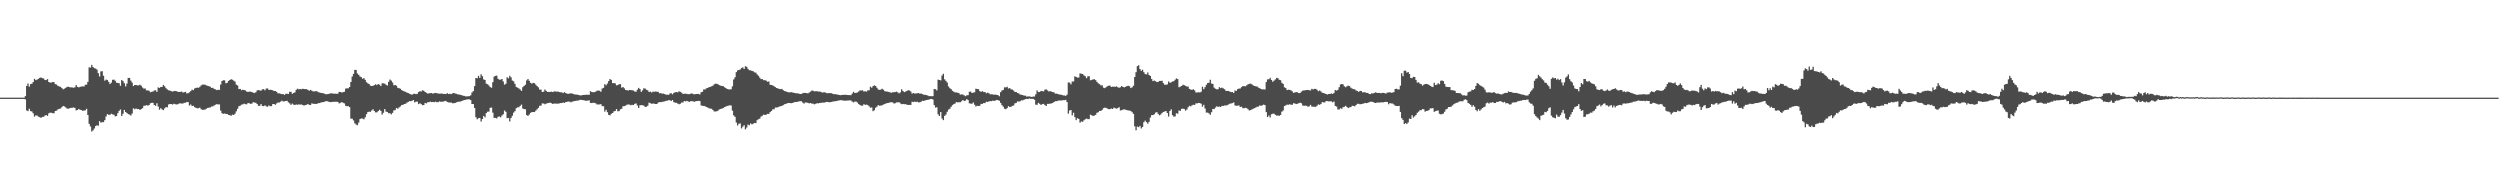 <svg xmlns="http://www.w3.org/2000/svg" width="1920" height="150"><path d="M0 75.000h1v1.000H0zM1 75.000h1v1.000H1zM2 75.000h1v1.000H2zM3 75.000h1v1.000H3zM4 75.000h1v1.000H4zM5 75.000h1v1.000H5zM6 75.000h1v1.000H6zM7 75.000h1v1.000H7zM8 75.000h1v1.000H8zM9 75.000h1v1.000H9zM10 75.000h1v1.000H10zM11 75.000h1v1.000H11zM12 75.000h1v1.000H12zM13 75.000h1v1.000H13zM14 75.000h1v1.000H14zM15 75.000h1v1.000H15zM16 75.000h1v1.000H16zM17 75.000h1v1.000H17zM18 75.000h1v1.000H18zM19 73.847h1v2.496H19zM20 65.983h1v18.848H20zM21 64.180h1v21.168H21zM22 66.541h1v16.986H22zM23 64.618h1v20.722H23zM24 64.304h1v21.323H24zM25 63.052h1v23.996H25zM26 60.520h1v29.020H26zM27 61.553h1v27.079H27zM28 61.147h1v27.623H28zM29 60.527h1v29.080H29zM30 59.851h1v30.151H30zM31 59.443h1v31.085H31zM32 60.044h1v29.697H32zM33 60.239h1v29.511H33zM34 61.390h1v27.373H34zM35 61.518h1v26.810H35zM36 60.745h1v28.305H36zM37 62.971h1v24.060H37zM38 63.457h1v23.087H38zM39 63.361h1v23.215H39zM40 62.963h1v24.029H40zM41 63.134h1v23.802H41zM42 64.690h1v20.545H42zM43 64.924h1v20.070H43zM44 65.925h1v18.027H44zM45 66.380h1v17.219H45zM46 66.712h1v16.618H46zM47 67.620h1v14.703H47zM48 68.596h1v12.774H48zM49 68.116h1v13.642H49zM50 67.473h1v15.049H50zM51 66.696h1v16.681H51zM52 66.612h1v16.903H52zM53 66.983h1v16.166H53zM54 67.072h1v15.760H54zM55 67.173h1v15.622H55zM56 67.364h1v15.184H56zM57 67.068h1v15.754H57zM58 65.315h1v19.479H58zM59 66.638h1v17.819H59zM60 67.141h1v16.541H60zM61 66.715h1v17.605H61zM62 66.484h1v18.059H62zM63 66.283h1v18.817H63zM64 66.450h1v18.422H64zM65 65.134h1v19.677H65zM66 64.971h1v18.579H66zM67 62.899h1v25.439H67zM68 51.719h1v43.424H68zM69 51.911h1v45.222H69zM70 49.805h1v51.205H70zM71 51.531h1v48.555H71zM72 52.374h1v46.311H72zM73 52.630h1v44.200H73zM74 53.473h1v42.732H74zM75 56.239h1v40.337H75zM76 58.724h1v34.305H76zM77 54.845h1v39.366H77zM78 54.672h1v39.068H78zM79 58.179h1v35.646H79zM80 61.973h1v30.293H80zM81 61.078h1v28.374H81zM82 61.490h1v26.118H82zM83 62.852h1v25.343H83zM84 64.578h1v23.580H84zM85 63.477h1v23.892H85zM86 61.289h1v26.546H86zM87 61.145h1v26.964H87zM88 61.982h1v27.411H88zM89 63.513h1v25.582H89zM90 63.722h1v23.233H90zM91 63.911h1v21.242H91zM92 65.914h1v18.160H92zM93 61.452h1v27.634H93zM94 62.272h1v25.088H94zM95 63.893h1v20.550H95zM96 66.352h1v19.646H96zM97 64.212h1v22.610H97zM98 59.869h1v27.769H98zM99 59.847h1v28.160H99zM100 61.895h1v26.867H100zM101 63.416h1v23.783H101zM102 66.090h1v17.085H102zM103 65.305h1v18.594H103zM104 65.295h1v18.013H104zM105 65.583h1v18.176H105zM106 65.589h1v18.103H106zM107 65.015h1v19.425H107zM108 65.846h1v17.971H108zM109 67.252h1v15.834H109zM110 68.059h1v13.188H110zM111 67.962h1v13.214H111zM112 69.370h1v11.379H112zM113 69.441h1v11.636H113zM114 69.702h1v11.030H114zM115 70.885h1v8.476H115zM116 70.509h1v8.507H116zM117 70.311h1v8.659H117zM118 69.543h1v11.119H118zM119 69.305h1v11.940H119zM120 70.538h1v8.746H120zM121 67.140h1v14.660H121zM122 67.552h1v16.653H122zM123 66.800h1v16.277H123zM124 66.773h1v17.286H124zM125 65.207h1v19.350H125zM126 66.287h1v16.932H126zM127 67.724h1v14.488H127zM128 68.663h1v13.842H128zM129 69.344h1v10.887H129zM130 69.579h1v10.364H130zM131 69.971h1v9.890H131zM132 70.371h1v9.946H132zM133 70.013h1v9.634H133zM134 69.827h1v10.194H134zM135 70.036h1v10.174H135zM136 70.395h1v9.660H136zM137 70.652h1v8.923H137zM138 70.546h1v8.764H138zM139 70.300h1v9.250H139zM140 71.077h1v8.461H140zM141 70.792h1v8.170H141zM142 70.579h1v8.378H142zM143 71.795h1v6.503H143zM144 71.585h1v6.858H144zM145 70.931h1v10.140H145zM146 69.951h1v10.265H146zM147 68.813h1v12.590H147zM148 69.252h1v12.020H148zM149 67.931h1v14.335H149zM150 67.459h1v15.363H150zM151 67.272h1v15.945H151zM152 67.430h1v15.674H152zM153 66.683h1v16.018H153zM154 65.568h1v18.362H154zM155 64.965h1v19.413H155zM156 64.960h1v19.292H156zM157 65.005h1v19.161H157zM158 65.603h1v17.879H158zM159 65.916h1v16.977H159zM160 66.193h1v16.505H160zM161 66.629h1v15.831H161zM162 67.509h1v14.331H162zM163 67.432h1v14.280H163zM164 68.298h1v12.722H164zM165 68.662h1v11.774H165zM166 69.200h1v10.784H166zM167 68.898h1v11.313H167zM168 69.052h1v11.119H168zM169 64.927h1v20.016H169zM170 62.247h1v24.683H170zM171 61.633h1v25.810H171zM172 61.676h1v25.536H172zM173 63.949h1v23.500H173zM174 63.594h1v23.934H174zM175 62.149h1v26.142H175zM176 61.462h1v26.990H176zM177 60.816h1v28.127H177zM178 61.219h1v26.817H178zM179 61.890h1v26.435H179zM180 62.691h1v24.638H180zM181 65.028h1v20.494H181zM182 65.615h1v17.921H182zM183 68.396h1v13.225H183zM184 68.264h1v12.961H184zM185 69.319h1v11.077H185zM186 68.891h1v11.220H186zM187 69.145h1v10.480H187zM188 69.480h1v10.560H188zM189 70.354h1v9.756H189zM190 70.606h1v8.423H190zM191 70.352h1v9.021H191zM192 70.408h1v9.356H192zM193 70.702h1v8.811H193zM194 71.156h1v7.357H194zM195 71.455h1v7.291H195zM196 70.798h1v8.135H196zM197 69.403h1v10.446H197zM198 69.196h1v12.069H198zM199 69.401h1v11.836H199zM200 69.621h1v10.309H200zM201 68.584h1v12.836H201zM202 68.464h1v13.077H202zM203 69.390h1v11.508H203zM204 68.053h1v13.592H204zM205 67.881h1v14.104H205zM206 69.053h1v11.958H206zM207 68.892h1v12.676H207zM208 69.046h1v12.472H208zM209 69.309h1v10.639H209zM210 69.955h1v9.923H210zM211 69.872h1v10.618H211zM212 70.531h1v8.867H212zM213 71.678h1v6.991H213zM214 71.668h1v7.093H214zM215 71.971h1v6.105H215zM216 72.282h1v5.008H216zM217 72.259h1v5.664H217zM218 72.853h1v4.947H218zM219 72.019h1v5.573H219zM220 72.011h1v5.394H220zM221 72.131h1v6.479H221zM222 70.442h1v8.963H222zM223 70.557h1v9.989H223zM224 72.045h1v7.500H224zM225 71.431h1v8.884H225zM226 70.922h1v9.695H226zM227 68.948h1v11.270H227zM228 68.084h1v12.422H228zM229 68.602h1v11.526H229zM230 68.312h1v12.090H230zM231 68.563h1v11.658H231zM232 68.143h1v12.491H232zM233 68.339h1v12.750H233zM234 68.474h1v12.214H234zM235 68.439h1v12.050H235zM236 68.994h1v10.884H236zM237 69.737h1v10.806H237zM238 69.033h1v11.682H238zM239 69.623h1v9.784H239zM240 70.219h1v9.463H240zM241 70.195h1v9.593H241zM242 69.989h1v9.815H242zM243 70.070h1v9.719H243zM244 70.866h1v8.310H244zM245 70.998h1v8.202H245zM246 71.355h1v7.330H246zM247 71.481h1v7.082H247zM248 71.662h1v6.721H248zM249 72.075h1v5.937H249zM250 72.447h1v5.190H250zM251 72.252h1v5.557H251zM252 72.117h1v6.004H252zM253 71.710h1v6.657H253zM254 71.682h1v6.747H254zM255 71.799h1v6.361H255zM256 71.937h1v6.314H256zM257 71.961h1v6.168H257zM258 72.038h1v6.071H258zM259 71.950h1v6.346H259zM260 70.556h1v8.911H260zM261 70.668h1v8.306H261zM262 71.060h1v7.337H262zM263 70.738h1v8.220H263zM264 70.525h1v8.877H264zM265 68.060h1v13.196H265zM266 67.821h1v13.745H266zM267 67.825h1v13.701H267zM268 66.830h1v15.423H268zM269 62.969h1v28.142H269zM270 58.793h1v32.348H270zM271 56.742h1v35.739H271zM272 53.681h1v40.968H272zM273 53.715h1v41.939H273zM274 56.413h1v39.805H274zM275 57.445h1v36.716H275zM276 58.738h1v32.716H276zM277 59.276h1v31.634H277zM278 60.505h1v30.581H278zM279 59.973h1v31.686H279zM280 61.317h1v28.812H280zM281 63.136h1v24.571H281zM282 64.007h1v22.062H282zM283 64.514h1v21.268H283zM284 65.777h1v20.094H284zM285 66.073h1v18.722H285zM286 65.913h1v18.011H286zM287 65.331h1v19.979H287zM288 64.738h1v21.592H288zM289 65.359h1v20.919H289zM290 64.490h1v20.837H290zM291 65.033h1v19.254H291zM292 66.074h1v19.105H292zM293 63.986h1v24.032H293zM294 64.007h1v22.578H294zM295 64.234h1v19.519H295zM296 65.056h1v20.672H296zM297 65.694h1v20.392H297zM298 62.811h1v24.200H298zM299 61.102h1v25.855H299zM300 61.884h1v25.952H300zM301 63.335h1v23.328H301zM302 65.539h1v19.309H302zM303 65.247h1v19.272H303zM304 65.869h1v17.007H304zM305 67.408h1v16.093H305zM306 67.742h1v14.788H306zM307 68.144h1v13.630H307zM308 69.165h1v11.522H308zM309 69.720h1v10.743H309zM310 70.196h1v9.672H310zM311 70.508h1v9.218H311zM312 71.141h1v7.743H312zM313 71.407h1v6.888H313zM314 72.026h1v5.626H314zM315 72.376h1v5.333H315zM316 72.752h1v4.682H316zM317 72.099h1v4.738H317zM318 72.000h1v6.664H318zM319 72.277h1v5.812H319zM320 72.030h1v6.001H320zM321 70.686h1v9.271H321zM322 70.004h1v9.311H322zM323 70.283h1v9.686H323zM324 69.337h1v11.472H324zM325 69.738h1v10.911H325zM326 70.641h1v8.392H326zM327 71.280h1v8.153H327zM328 71.898h1v6.622H328zM329 71.612h1v6.878H329zM330 71.598h1v6.412H330zM331 71.434h1v7.001H331zM332 71.981h1v6.290H332zM333 71.543h1v6.945H333zM334 71.349h1v6.723H334zM335 71.561h1v6.971H335zM336 71.857h1v6.597H336zM337 71.947h1v5.909H337zM338 71.874h1v6.312H338zM339 71.822h1v6.246H339zM340 72.213h1v5.748H340zM341 72.071h1v5.620H341zM342 72.243h1v5.229H342zM343 71.543h1v6.791H343zM344 72.258h1v6.389H344zM345 71.969h1v6.797H345zM346 72.314h1v6.410H346zM347 71.730h1v7.601H347zM348 71.425h1v7.833H348zM349 71.798h1v7.286H349zM350 72.054h1v6.548H350zM351 72.459h1v5.766H351zM352 72.543h1v5.550H352zM353 72.866h1v5.147H353zM354 73.053h1v4.542H354zM355 73.483h1v3.756H355zM356 73.646h1v3.175H356zM357 73.988h1v2.675H357zM358 74.025h1v2.405H358zM359 73.928h1v2.311H359zM360 73.855h1v2.465H360zM361 73.195h1v3.658H361zM362 71.033h1v8.860H362zM363 69.999h1v9.925H363zM364 66.138h1v16.740H364zM365 59.886h1v30.144H365zM366 60.095h1v31.569H366zM367 58.205h1v32.547H367zM368 59.863h1v30.713H368zM369 57.059h1v36.259H369zM370 58.541h1v32.826H370zM371 60.991h1v28.043H371zM372 61.380h1v28.780H372zM373 64.242h1v22.627H373zM374 64.712h1v21.113H374zM375 65.621h1v20.071H375zM376 66.932h1v15.835H376zM377 67.390h1v15.209H377zM378 63.148h1v23.387H378zM379 58.825h1v31.754H379zM380 58.263h1v32.274H380zM381 58.060h1v32.909H381zM382 60.481h1v29.215H382zM383 61.204h1v28.244H383zM384 61.172h1v28.949H384zM385 60.685h1v28.065H385zM386 62.577h1v25.163H386zM387 65.014h1v19.872H387zM388 64.313h1v21.542H388zM389 59.341h1v31.458H389zM390 60.138h1v30.421H390zM391 58.236h1v35.047H391zM392 59.375h1v31.191H392zM393 61.842h1v27.060H393zM394 62.480h1v23.977H394zM395 64.400h1v20.999H395zM396 66.778h1v16.351H396zM397 67.346h1v15.099H397zM398 67.911h1v14.490H398zM399 68.692h1v12.654H399zM400 69.761h1v10.559H400zM401 66.950h1v16.387H401zM402 65.966h1v17.856H402zM403 65.089h1v18.811H403zM404 61.762h1v26.626H404zM405 60.664h1v28.387H405zM406 62.039h1v25.944H406zM407 63.582h1v23.094H407zM408 64.232h1v21.827H408zM409 63.599h1v22.425H409zM410 63.850h1v22.201H410zM411 65.029h1v19.962H411zM412 66.074h1v17.872H412zM413 67.053h1v15.777H413zM414 68.833h1v12.348H414zM415 68.790h1v12.351H415zM416 70.647h1v8.769H416zM417 70.403h1v9.115H417zM418 68.784h1v11.315H418zM419 69.809h1v9.736H419zM420 70.584h1v8.675H420zM421 70.575h1v8.497H421zM422 70.675h1v8.111H422zM423 70.332h1v8.927H423zM424 70.698h1v9.145H424zM425 70.235h1v9.268H425zM426 70.170h1v9.390H426zM427 70.426h1v9.135H427zM428 70.281h1v9.404H428zM429 70.693h1v8.709H429zM430 70.860h1v8.307H430zM431 70.891h1v8.253H431zM432 71.509h1v7.189H432zM433 70.736h1v8.299H433zM434 71.464h1v6.915H434zM435 71.940h1v6.224H435zM436 72.035h1v5.968H436zM437 71.789h1v6.272H437zM438 71.708h1v6.870H438zM439 71.758h1v6.265H439zM440 72.230h1v5.582H440zM441 72.549h1v5.013H441zM442 72.594h1v4.758H442zM443 72.716h1v4.553H443zM444 72.985h1v4.148H444zM445 73.251h1v3.418H445zM446 73.265h1v3.487H446zM447 72.942h1v3.968H447zM448 72.920h1v4.008H448zM449 72.785h1v4.580H449zM450 72.756h1v4.592H450zM451 72.760h1v4.496H451zM452 72.808h1v4.262H452zM453 70.066h1v8.990H453zM454 70.694h1v8.476H454zM455 70.877h1v8.007H455zM456 70.743h1v8.237H456zM457 70.404h1v8.948H457zM458 69.696h1v10.520H458zM459 69.536h1v10.695H459zM460 69.668h1v10.563H460zM461 70.433h1v9.528H461zM462 67.978h1v13.551H462zM463 67.505h1v14.076H463zM464 64.620h1v21.115H464zM465 65.544h1v18.724H465zM466 64.171h1v22.009H466zM467 62.273h1v25.935H467zM468 60.695h1v27.944H468zM469 61.366h1v26.058H469zM470 63.854h1v22.913H470zM471 63.865h1v21.695H471zM472 64.039h1v21.154H472zM473 65.549h1v18.224H473zM474 65.318h1v20.151H474zM475 64.641h1v20.730H475zM476 64.657h1v19.311H476zM477 67.326h1v16.185H477zM478 66.818h1v14.815H478zM479 67.881h1v13.605H479zM480 69.135h1v11.976H480zM481 69.255h1v11.204H481zM482 69.533h1v10.702H482zM483 69.112h1v11.226H483zM484 69.166h1v11.656H484zM485 69.322h1v11.177H485zM486 69.509h1v11.205H486zM487 70.232h1v9.542H487zM488 70.453h1v8.938H488zM489 68.850h1v12.126H489zM490 67.480h1v15.478H490zM491 68.388h1v12.501H491zM492 70.560h1v10.192H492zM493 69.374h1v11.435H493zM494 67.768h1v13.453H494zM495 68.064h1v14.064H495zM496 68.910h1v13.051H496zM497 69.356h1v11.859H497zM498 70.633h1v8.217H498zM499 70.372h1v8.895H499zM500 71.024h1v8.687H500zM501 70.340h1v9.117H501zM502 70.504h1v9.168H502zM503 70.225h1v9.638H503zM504 70.475h1v9.405H504zM505 70.479h1v8.368H505zM506 71.648h1v6.735H506zM507 71.484h1v6.988H507zM508 71.927h1v6.300H508zM509 71.868h1v6.177H509zM510 72.224h1v5.670H510zM511 72.730h1v4.693H511zM512 72.691h1v4.664H512zM513 72.874h1v4.016H513zM514 71.810h1v5.182H514zM515 71.601h1v6.022H515zM516 72.455h1v4.324H516zM517 71.345h1v7.101H517zM518 70.876h1v8.035H518zM519 70.722h1v8.240H519zM520 70.889h1v8.689H520zM521 70.153h1v9.929H521zM522 70.518h1v9.127H522zM523 71.166h1v7.570H523zM524 72.096h1v6.643H524zM525 72.005h1v5.575H525zM526 71.939h1v5.946H526zM527 72.083h1v5.375H527zM528 72.328h1v5.546H528zM529 72.285h1v6.037H529zM530 71.937h1v5.708H530zM531 71.726h1v5.954H531zM532 72.297h1v5.675H532zM533 72.429h1v5.698H533zM534 72.195h1v5.493H534zM535 72.158h1v5.477H535zM536 72.151h1v5.305H536zM537 72.542h1v5.073H537zM538 70.819h1v10.158H538zM539 70.518h1v10.731H539zM540 68.667h1v12.748H540zM541 68.707h1v12.860H541zM542 67.856h1v14.299H542zM543 67.529h1v15.050H543zM544 66.970h1v16.184H544zM545 66.709h1v16.769H545zM546 66.285h1v17.207H546zM547 65.809h1v18.640H547zM548 64.768h1v20.808H548zM549 64.271h1v21.411H549zM550 64.341h1v21.096H550zM551 64.700h1v20.216H551zM552 65.457h1v18.567H552zM553 65.771h1v17.909H553zM554 66.055h1v17.337H554zM555 66.188h1v16.713H555zM556 67.026h1v15.242H556zM557 67.659h1v14.170H557zM558 68.334h1v13.036H558zM559 68.586h1v12.559H559zM560 68.657h1v12.168H560zM561 68.547h1v12.488H561zM562 66.296h1v18.715H562zM563 61.030h1v27.649H563zM564 59.383h1v30.325H564zM565 55.420h1v38.675H565zM566 54.082h1v42.293H566zM567 53.740h1v41.307H567zM568 53.320h1v41.463H568zM569 52.274h1v46.338H569zM570 51.695h1v45.574H570zM571 52.963h1v43.168H571zM572 50.888h1v48.429H572zM573 51.326h1v46.625H573zM574 52.895h1v42.732H574zM575 53.971h1v42.267H575zM576 53.968h1v40.876H576zM577 54.484h1v41.077H577zM578 54.735h1v40.270H578zM579 55.565h1v38.827H579zM580 55.817h1v38.766H580zM581 57.138h1v35.198H581zM582 58.164h1v33.390H582zM583 59.576h1v31.553H583zM584 60.758h1v28.794H584zM585 60.720h1v28.090H585zM586 61.583h1v26.477H586zM587 61.542h1v26.785H587zM588 62.003h1v26.020H588zM589 62.787h1v24.685H589zM590 62.548h1v24.939H590zM591 65.133h1v20.949H591zM592 65.284h1v19.987H592zM593 65.619h1v18.281H593zM594 66.261h1v17.681H594zM595 66.893h1v15.677H595zM596 67.568h1v15.000H596zM597 67.922h1v14.461H597zM598 68.320h1v13.480H598zM599 68.514h1v13.067H599zM600 68.272h1v13.103H600zM601 69.205h1v11.559H601zM602 69.978h1v10.091H602zM603 70.093h1v9.730H603zM604 70.673h1v8.681H604zM605 70.838h1v8.284H605zM606 71.000h1v8.110H606zM607 70.696h1v8.609H607zM608 71.011h1v8.087H608zM609 71.202h1v7.553H609zM610 71.428h1v6.959H610zM611 71.656h1v6.654H611zM612 71.689h1v6.548H612zM613 71.862h1v5.996H613zM614 72.216h1v5.522H614zM615 72.149h1v5.610H615zM616 71.562h1v7.261H616zM617 71.345h1v8.238H617zM618 71.379h1v7.299H618zM619 71.511h1v7.243H619zM620 71.668h1v7.358H620zM621 71.059h1v8.342H621zM622 70.369h1v8.754H622zM623 69.530h1v10.099H623zM624 69.686h1v9.923H624zM625 70.180h1v9.936H625zM626 70.032h1v9.690H626zM627 70.025h1v9.213H627zM628 70.352h1v9.073H628zM629 70.296h1v8.819H629zM630 70.565h1v8.430H630zM631 71.143h1v7.634H631zM632 70.918h1v7.903H632zM633 70.870h1v7.883H633zM634 71.383h1v6.921H634zM635 71.699h1v6.603H635zM636 71.459h1v7.015H636zM637 71.537h1v7.010H637zM638 71.575h1v6.695H638zM639 72.007h1v6.077H639zM640 72.329h1v5.487H640zM641 72.314h1v5.401H641zM642 72.498h1v5.101H642zM643 72.658h1v4.666H643zM644 72.954h1v4.143H644zM645 73.097h1v3.877H645zM646 72.917h1v4.027H646zM647 72.910h1v4.340H647zM648 72.731h1v4.585H648zM649 72.805h1v4.574H649zM650 72.899h1v4.297H650zM651 72.992h1v4.200H651zM652 73.027h1v4.016H652zM653 73.088h1v4.094H653zM654 71.871h1v6.174H654zM655 70.509h1v8.141H655zM656 71.405h1v6.643H656zM657 71.299h1v6.755H657zM658 71.003h1v7.754H658zM659 70.260h1v9.685H659zM660 69.370h1v11.334H660zM661 69.526h1v11.627H661zM662 69.388h1v11.743H662zM663 70.303h1v9.680H663zM664 70.064h1v10.541H664zM665 70.413h1v9.908H665zM666 69.383h1v11.351H666zM667 69.307h1v12.360H667zM668 66.571h1v16.177H668zM669 67.399h1v15.073H669zM670 66.153h1v19.263H670zM671 65.596h1v19.109H671zM672 66.021h1v16.715H672zM673 67.364h1v14.538H673zM674 68.728h1v11.998H674zM675 69.000h1v12.201H675zM676 68.794h1v12.322H676zM677 68.150h1v12.699H677zM678 68.844h1v11.454H678zM679 70.018h1v9.920H679zM680 70.223h1v9.209H680zM681 70.360h1v8.801H681zM682 70.579h1v8.421H682zM683 70.836h1v7.783H683zM684 71.247h1v7.240H684zM685 70.858h1v7.765H685zM686 70.805h1v8.676H686zM687 70.705h1v8.595H687zM688 70.372h1v8.286H688zM689 70.964h1v7.683H689zM690 71.698h1v6.796H690zM691 70.951h1v8.455H691zM692 68.571h1v11.471H692zM693 69.869h1v9.976H693zM694 70.779h1v9.227H694zM695 70.338h1v9.705H695zM696 69.818h1v10.572H696zM697 69.286h1v11.356H697zM698 69.465h1v11.083H698zM699 70.270h1v10.327H699zM700 71.920h1v6.263H700zM701 71.395h1v6.951H701zM702 71.819h1v6.154H702zM703 71.772h1v6.601H703zM704 71.598h1v6.477H704zM705 71.505h1v7.185H705zM706 71.951h1v6.522H706zM707 71.847h1v6.259H707zM708 72.294h1v5.079H708zM709 72.818h1v4.720H709zM710 72.762h1v4.358H710zM711 73.039h1v3.790H711zM712 73.294h1v3.340H712zM713 73.817h1v2.694H713zM714 73.825h1v2.211H714zM715 73.934h1v2.048H715zM716 73.820h1v2.613H716zM717 68.370h1v12.373H717zM718 68.510h1v14.131H718zM719 69.451h1v12.920H719zM720 61.114h1v26.697H720zM721 61.435h1v27.663H721zM722 61.732h1v24.284H722zM723 58.014h1v33.004H723zM724 56.604h1v35.652H724zM725 60.940h1v28.032H725zM726 62.122h1v25.853H726zM727 63.366h1v22.504H727zM728 66.400h1v17.778H728zM729 67.746h1v15.761H729zM730 68.430h1v13.577H730zM731 69.719h1v11.012H731zM732 70.413h1v9.540H732zM733 70.951h1v8.556H733zM734 70.940h1v7.444H734zM735 71.244h1v7.374H735zM736 71.501h1v6.970H736zM737 72.659h1v5.891H737zM738 72.502h1v5.271H738zM739 72.602h1v4.198H739zM740 73.212h1v4.337H740zM741 73.890h1v3.384H741zM742 73.185h1v2.953H742zM743 73.089h1v3.738H743zM744 70.461h1v8.911H744zM745 70.337h1v9.218H745zM746 71.402h1v8.250H746zM747 71.109h1v7.565H747zM748 70.868h1v9.544H748zM749 68.085h1v13.666H749zM750 68.420h1v12.786H750zM751 68.524h1v12.960H751zM752 69.979h1v11.295H752zM753 70.556h1v9.219H753zM754 69.926h1v9.878H754zM755 70.683h1v8.419H755zM756 70.633h1v8.575H756zM757 71.625h1v6.529H757zM758 71.177h1v7.086H758zM759 71.578h1v6.349H759zM760 72.472h1v5.151H760zM761 72.372h1v5.365H761zM762 72.518h1v4.734H762zM763 72.799h1v4.702H763zM764 72.595h1v4.589H764zM765 72.896h1v3.869H765zM766 73.070h1v3.882H766zM767 73.915h1v3.435H767zM768 70.826h1v8.172H768zM769 69.546h1v11.193H769zM770 69.083h1v12.840H770zM771 67.076h1v16.441H771zM772 67.121h1v16.775H772zM773 66.611h1v16.422H773zM774 67.984h1v13.503H774zM775 67.649h1v14.533H775zM776 68.543h1v13.469H776zM777 68.796h1v12.521H777zM778 69.595h1v11.396H778zM779 70.647h1v8.736H779zM780 70.653h1v8.354H780zM781 71.356h1v6.538H781zM782 71.759h1v6.272H782zM783 72.674h1v5.091H783zM784 72.755h1v4.234H784zM785 72.995h1v4.116H785zM786 73.495h1v3.075H786zM787 73.447h1v2.747H787zM788 74.170h1v1.726H788zM789 74.042h1v2.032H789zM790 74.058h1v1.551H790zM791 74.256h1v1.637H791zM792 74.460h1v1.438H792zM793 74.115h1v1.800H793zM794 74.137h1v2.464H794zM795 72.379h1v8.015H795zM796 69.410h1v11.051H796zM797 70.705h1v8.322H797zM798 70.622h1v9.119H798zM799 69.825h1v10.796H799zM800 69.967h1v9.963H800zM801 70.213h1v9.581H801zM802 68.851h1v11.849H802zM803 68.619h1v12.809H803zM804 69.438h1v10.313H804zM805 70.244h1v9.535H805zM806 69.996h1v9.558H806zM807 70.332h1v9.119H807zM808 70.726h1v8.342H808zM809 70.966h1v7.360H809zM810 71.917h1v5.814H810zM811 71.897h1v5.849H811zM812 72.210h1v5.202H812zM813 72.612h1v4.500H813zM814 72.678h1v4.514H814zM815 72.854h1v4.327H815zM816 73.273h1v3.644H816zM817 73.314h1v3.623H817zM818 73.637h1v3.074H818zM819 72.642h1v5.766H819zM820 63.349h1v23.948H820zM821 63.454h1v21.441H821zM822 64.760h1v19.696H822zM823 62.634h1v25.991H823zM824 62.555h1v24.044H824zM825 58.635h1v31.331H825zM826 59.073h1v33.179H826zM827 59.616h1v31.183H827zM828 59.521h1v31.815H828zM829 56.395h1v37.814H829zM830 56.606h1v36.661H830zM831 56.811h1v36.711H831zM832 57.910h1v34.454H832zM833 58.576h1v33.027H833zM834 60.050h1v31.001H834zM835 58.638h1v32.835H835zM836 58.534h1v32.963H836zM837 61.626h1v26.448H837zM838 61.300h1v27.242H838zM839 61.054h1v28.104H839zM840 60.825h1v27.904H840zM841 61.530h1v26.691H841zM842 62.936h1v23.686H842zM843 63.986h1v22.176H843zM844 64.619h1v20.575H844zM845 65.613h1v19.572H845zM846 65.472h1v18.929H846zM847 67.320h1v15.789H847zM848 67.673h1v15.023H848zM849 66.983h1v15.873H849zM850 66.194h1v17.207H850zM851 65.822h1v18.058H851zM852 65.747h1v18.063H852zM853 66.775h1v16.582H853zM854 66.585h1v17.118H854zM855 66.546h1v16.098H855zM856 66.686h1v16.415H856zM857 66.287h1v17.190H857zM858 67.043h1v15.968H858zM859 67.370h1v14.983H859zM860 67.024h1v17.879H860zM861 66.061h1v18.526H861zM862 66.826h1v17.325H862zM863 67.055h1v16.924H863zM864 66.672h1v17.615H864zM865 66.079h1v18.512H865zM866 65.861h1v18.982H866zM867 66.274h1v18.635H867zM868 67.610h1v17.695H868zM869 67.083h1v19.063H869zM870 65.820h1v21.617H870zM871 59.142h1v37.872H871zM872 55.439h1v44.652H872zM873 50.778h1v46.467H873zM874 50.121h1v47.557H874zM875 53.008h1v43.673H875zM876 54.443h1v44.206H876zM877 53.574h1v43.937H877zM878 55.425h1v38.425H878zM879 56.885h1v35.760H879zM880 57.145h1v36.692H880zM881 55.666h1v39.297H881zM882 57.644h1v35.954H882zM883 58.299h1v31.947H883zM884 60.596h1v27.849H884zM885 62.297h1v26.086H885zM886 61.847h1v25.962H886zM887 62.364h1v24.112H887zM888 63.074h1v23.042H888zM889 62.872h1v24.618H889zM890 62.154h1v26.439H890zM891 62.137h1v25.798H891zM892 62.001h1v24.744H892zM893 63.904h1v22.063H893zM894 65.075h1v20.561H894zM895 65.081h1v20.186H895zM896 64.802h1v21.980H896zM897 62.545h1v26.950H897zM898 63.610h1v21.659H898zM899 63.188h1v20.803H899zM900 62.564h1v25.910H900zM901 62.376h1v27.238H901zM902 61.235h1v28.142H902zM903 60.234h1v26.763H903zM904 60.711h1v26.660H904zM905 67.026h1v17.817H905zM906 66.496h1v18.658H906zM907 66.069h1v17.533H907zM908 65.090h1v18.383H908zM909 65.429h1v18.234H909zM910 65.889h1v19.117H910zM911 66.480h1v17.675H911zM912 66.498h1v15.914H912zM913 68.325h1v12.986H913zM914 68.838h1v12.894H914zM915 68.997h1v11.875H915zM916 68.543h1v11.908H916zM917 69.406h1v11.176H917zM918 71.074h1v8.315H918zM919 70.956h1v8.479H919zM920 70.841h1v8.226H920zM921 71.033h1v8.122H921zM922 70.454h1v9.194H922zM923 66.539h1v15.386H923zM924 68.529h1v11.974H924zM925 66.925h1v16.363H925zM926 65.115h1v21.343H926zM927 63.818h1v22.661H927zM928 63.518h1v23.573H928zM929 61.255h1v26.913H929zM930 64.166h1v21.992H930zM931 64.465h1v19.215H931zM932 67.264h1v16.522H932zM933 68.159h1v14.402H933zM934 68.616h1v12.992H934zM935 68.514h1v13.600H935zM936 66.898h1v14.931H936zM937 67.696h1v14.419H937zM938 67.267h1v14.036H938zM939 67.912h1v13.451H939zM940 68.577h1v12.413H940zM941 69.737h1v11.235H941zM942 69.864h1v10.940H942zM943 69.853h1v10.384H943zM944 70.351h1v9.325H944zM945 70.777h1v8.692H945zM946 70.656h1v8.556H946zM947 71.400h1v7.231H947zM948 69.459h1v11.558H948zM949 69.799h1v11.435H949zM950 68.467h1v12.709H950zM951 68.025h1v12.937H951zM952 67.921h1v14.265H952zM953 66.937h1v14.980H953zM954 66.171h1v16.872H954zM955 66.174h1v16.954H955zM956 66.300h1v16.499H956zM957 65.521h1v17.516H957zM958 64.784h1v19.188H958zM959 64.347h1v20.465H959zM960 64.266h1v20.300H960zM961 64.761h1v19.275H961zM962 65.603h1v17.891H962zM963 66.037h1v17.009H963zM964 66.286h1v16.292H964zM965 66.479h1v15.515H965zM966 67.263h1v14.630H966zM967 67.724h1v13.248H967zM968 68.332h1v12.914H968zM969 68.725h1v12.153H969zM970 68.542h1v11.801H970zM971 68.785h1v11.977H971zM972 63.009h1v23.130H972zM973 60.954h1v28.933H973zM974 60.819h1v27.837H974zM975 59.758h1v30.448H975zM976 61.391h1v26.347H976zM977 62.789h1v24.564H977zM978 61.925h1v25.369H978zM979 61.000h1v27.224H979zM980 59.785h1v29.019H980zM981 60.059h1v28.668H981zM982 61.292h1v27.632H982zM983 61.583h1v26.671H983zM984 63.607h1v22.160H984zM985 64.451h1v20.461H985zM986 66.996h1v14.452H986zM987 67.619h1v13.270H987zM988 69.157h1v11.152H988zM989 68.864h1v11.632H989zM990 69.010h1v11.040H990zM991 69.358h1v11.132H991zM992 70.194h1v10.250H992zM993 71.303h1v7.953H993zM994 70.971h1v8.551H994zM995 70.704h1v9.225H995zM996 70.926h1v8.764H996zM997 71.514h1v7.768H997zM998 71.449h1v7.412H998zM999 70.394h1v8.933H999zM1000 69.590h1v11.476H1000zM1001 69.468h1v11.786H1001zM1002 69.271h1v11.863H1002zM1003 69.137h1v12.127H1003zM1004 69.062h1v12.910H1004zM1005 69.323h1v12.318H1005zM1006 69.418h1v11.138H1006zM1007 68.221h1v13.653H1007zM1008 68.710h1v13.191H1008zM1009 68.233h1v13.741H1009zM1010 68.244h1v13.807H1010zM1011 68.897h1v12.329H1011zM1012 70.045h1v10.117H1012zM1013 69.465h1v11.092H1013zM1014 70.193h1v9.648H1014zM1015 71.227h1v7.159H1015zM1016 71.445h1v7.201H1016zM1017 71.903h1v6.736H1017zM1018 72.189h1v5.397H1018zM1019 72.613h1v5.061H1019zM1020 72.125h1v5.735H1020zM1021 72.149h1v5.675H1021zM1022 71.764h1v6.105H1022zM1023 72.142h1v6.446H1023zM1024 71.337h1v6.659H1024zM1025 69.099h1v12.263H1025zM1026 69.590h1v12.255H1026zM1027 69.011h1v15.035H1027zM1028 66.963h1v17.098H1028zM1029 64.852h1v18.285H1029zM1030 64.534h1v19.058H1030zM1031 64.793h1v17.558H1031zM1032 66.301h1v15.688H1032zM1033 66.945h1v14.306H1033zM1034 66.238h1v15.986H1034zM1035 65.781h1v17.199H1035zM1036 66.145h1v16.305H1036zM1037 67.359h1v14.878H1037zM1038 68.023h1v13.207H1038zM1039 68.447h1v12.921H1039zM1040 68.604h1v13.095H1040zM1041 69.490h1v11.149H1041zM1042 69.878h1v9.853H1042zM1043 70.577h1v9.136H1043zM1044 69.802h1v10.294H1044zM1045 69.882h1v10.059H1045zM1046 70.952h1v8.752H1046zM1047 70.775h1v8.650H1047zM1048 70.961h1v8.102H1048zM1049 71.318h1v7.934H1049zM1050 71.368h1v7.620H1050zM1051 72.125h1v6.360H1051zM1052 72.293h1v5.839H1052zM1053 71.649h1v6.409H1053zM1054 71.781h1v6.578H1054zM1055 71.344h1v7.544H1055zM1056 70.915h1v8.189H1056zM1057 71.322h1v7.476H1057zM1058 71.435h1v7.236H1058zM1059 71.327h1v7.471H1059zM1060 71.630h1v6.981H1060zM1061 71.310h1v7.343H1061zM1062 71.341h1v7.226H1062zM1063 71.569h1v6.791H1063zM1064 71.820h1v6.339H1064zM1065 71.046h1v7.338H1065zM1066 71.009h1v9.058H1066zM1067 70.803h1v8.369H1067zM1068 71.293h1v8.191H1068zM1069 71.063h1v8.464H1069zM1070 70.780h1v9.472H1070zM1071 68.361h1v12.775H1071zM1072 68.165h1v13.227H1072zM1073 68.615h1v12.845H1073zM1074 68.668h1v12.632H1074zM1075 65.815h1v20.148H1075zM1076 56.250h1v34.484H1076zM1077 58.507h1v33.573H1077zM1078 54.343h1v40.964H1078zM1079 54.293h1v40.281H1079zM1080 55.758h1v39.448H1080zM1081 55.298h1v38.685H1081zM1082 56.807h1v34.255H1082zM1083 59.918h1v31.474H1083zM1084 60.017h1v28.521H1084zM1085 58.974h1v31.283H1085zM1086 59.118h1v30.184H1086zM1087 61.329h1v26.991H1087zM1088 63.431h1v23.193H1088zM1089 63.202h1v22.550H1089zM1090 64.245h1v20.454H1090zM1091 64.601h1v20.020H1091zM1092 65.802h1v17.981H1092zM1093 65.004h1v18.940H1093zM1094 64.496h1v21.287H1094zM1095 64.477h1v20.702H1095zM1096 64.678h1v20.398H1096zM1097 65.211h1v19.315H1097zM1098 65.924h1v17.276H1098zM1099 66.494h1v16.775H1099zM1100 66.858h1v16.199H1100zM1101 63.598h1v22.327H1101zM1102 65.306h1v20.033H1102zM1103 65.007h1v20.033H1103zM1104 63.880h1v20.960H1104zM1105 64.654h1v22.679H1105zM1106 62.037h1v25.747H1106zM1107 61.808h1v25.883H1107zM1108 62.296h1v24.899H1108zM1109 64.421h1v21.409H1109zM1110 66.505h1v17.540H1110zM1111 66.834h1v16.693H1111zM1112 66.883h1v15.344H1112zM1113 66.847h1v15.316H1113zM1114 69.215h1v12.708H1114zM1115 69.274h1v11.745H1115zM1116 69.471h1v10.599H1116zM1117 69.803h1v9.662H1117zM1118 71.420h1v7.545H1118zM1119 71.424h1v7.387H1119zM1120 71.590h1v6.486H1120zM1121 71.558h1v6.224H1121zM1122 72.497h1v5.288H1122zM1123 73.260h1v4.512H1123zM1124 73.160h1v3.464H1124zM1125 73.498h1v2.738H1125zM1126 73.377h1v3.523H1126zM1127 70.875h1v8.183H1127zM1128 70.408h1v9.335H1128zM1129 70.125h1v10.411H1129zM1130 68.906h1v13.114H1130zM1131 69.148h1v11.642H1131zM1132 68.336h1v13.631H1132zM1133 65.943h1v18.467H1133zM1134 63.786h1v21.683H1134zM1135 64.383h1v19.413H1135zM1136 65.361h1v19.709H1136zM1137 65.982h1v18.109H1137zM1138 66.616h1v16.336H1138zM1139 67.287h1v15.071H1139zM1140 68.886h1v12.982H1140zM1141 70.879h1v8.426H1141zM1142 71.048h1v7.687H1142zM1143 70.839h1v8.733H1143zM1144 71.019h1v7.845H1144zM1145 71.196h1v7.647H1145zM1146 71.185h1v7.218H1146zM1147 70.651h1v8.510H1147zM1148 71.548h1v7.558H1148zM1149 71.952h1v6.292H1149zM1150 71.719h1v6.563H1150zM1151 72.185h1v5.635H1151zM1152 72.456h1v5.161H1152zM1153 72.519h1v5.700H1153zM1154 71.980h1v6.779H1154zM1155 71.532h1v6.721H1155zM1156 71.254h1v8.131H1156zM1157 71.431h1v7.710H1157zM1158 70.176h1v9.465H1158zM1159 70.658h1v9.670H1159zM1160 70.600h1v9.452H1160zM1161 71.059h1v7.794H1161zM1162 71.340h1v7.296H1162zM1163 71.304h1v7.324H1163zM1164 71.391h1v7.080H1164zM1165 71.634h1v6.206H1165zM1166 71.869h1v5.795H1166zM1167 72.212h1v5.152H1167zM1168 72.618h1v4.717H1168zM1169 72.582h1v4.264H1169zM1170 72.983h1v3.776H1170zM1171 73.324h1v3.544H1171zM1172 73.369h1v3.132H1172zM1173 73.293h1v3.185H1173zM1174 72.076h1v6.445H1174zM1175 70.403h1v9.101H1175zM1176 69.289h1v10.453H1176zM1177 67.858h1v13.358H1177zM1178 61.993h1v25.733H1178zM1179 60.575h1v28.607H1179zM1180 60.106h1v30.128H1180zM1181 57.484h1v33.538H1181zM1182 58.599h1v33.667H1182zM1183 59.521h1v29.428H1183zM1184 60.811h1v27.643H1184zM1185 61.722h1v26.414H1185zM1186 63.461h1v22.478H1186zM1187 63.662h1v22.554H1187zM1188 65.035h1v20.148H1188zM1189 66.234h1v16.841H1189zM1190 68.220h1v14.226H1190zM1191 60.530h1v28.296H1191zM1192 59.480h1v30.565H1192zM1193 60.174h1v30.276H1193zM1194 59.921h1v30.928H1194zM1195 61.177h1v26.828H1195zM1196 60.451h1v29.077H1196zM1197 61.507h1v28.193H1197zM1198 60.775h1v27.662H1198zM1199 63.311h1v23.181H1199zM1200 65.628h1v18.807H1200zM1201 63.208h1v23.998H1201zM1202 59.597h1v31.218H1202zM1203 58.669h1v33.309H1203zM1204 57.138h1v34.596H1204zM1205 60.785h1v29.000H1205zM1206 62.424h1v25.494H1206zM1207 63.258h1v22.834H1207zM1208 65.626h1v18.349H1208zM1209 67.876h1v14.421H1209zM1210 68.345h1v13.401H1210zM1211 68.476h1v12.913H1211zM1212 70.120h1v9.851H1212zM1213 66.824h1v16.894H1213zM1214 63.796h1v21.376H1214zM1215 64.691h1v19.919H1215zM1216 60.648h1v29.183H1216zM1217 60.711h1v28.871H1217zM1218 62.411h1v25.446H1218zM1219 62.737h1v24.944H1219zM1220 62.097h1v25.243H1220zM1221 63.291h1v23.163H1221zM1222 63.974h1v22.603H1222zM1223 64.416h1v21.095H1223zM1224 64.745h1v20.171H1224zM1225 66.325h1v17.347H1225zM1226 68.587h1v12.973H1226zM1227 68.987h1v12.054H1227zM1228 69.165h1v11.105H1228zM1229 68.515h1v13.186H1229zM1230 68.673h1v12.033H1230zM1231 69.633h1v10.038H1231zM1232 69.971h1v9.438H1232zM1233 69.492h1v11.350H1233zM1234 68.697h1v12.282H1234zM1235 69.610h1v12.295H1235zM1236 69.786h1v11.383H1236zM1237 68.988h1v11.740H1237zM1238 68.544h1v14.054H1238zM1239 68.348h1v12.678H1239zM1240 67.756h1v14.716H1240zM1241 68.642h1v12.708H1241zM1242 69.351h1v11.674H1242zM1243 69.470h1v11.108H1243zM1244 69.087h1v11.515H1244zM1245 69.161h1v11.723H1245zM1246 70.455h1v9.089H1246zM1247 70.139h1v9.330H1247zM1248 70.830h1v8.769H1248zM1249 70.282h1v9.089H1249zM1250 70.390h1v8.898H1250zM1251 70.691h1v8.377H1251zM1252 71.327h1v7.521H1252zM1253 71.564h1v7.071H1253zM1254 71.983h1v6.085H1254zM1255 72.258h1v5.832H1255zM1256 72.716h1v5.060H1256zM1257 72.869h1v4.550H1257zM1258 72.631h1v4.543H1258zM1259 72.544h1v4.916H1259zM1260 72.560h1v4.891H1260zM1261 72.442h1v5.101H1261zM1262 72.229h1v5.146H1262zM1263 72.533h1v5.263H1263zM1264 72.527h1v4.812H1264zM1265 72.523h1v4.976H1265zM1266 72.360h1v5.206H1266zM1267 70.902h1v8.838H1267zM1268 70.098h1v9.628H1268zM1269 70.555h1v8.324H1269zM1270 70.768h1v8.315H1270zM1271 69.914h1v9.484H1271zM1272 69.147h1v10.598H1272zM1273 69.366h1v10.884H1273zM1274 69.550h1v10.611H1274zM1275 69.759h1v10.051H1275zM1276 69.680h1v10.566H1276zM1277 69.214h1v12.505H1277zM1278 68.215h1v13.891H1278zM1279 66.579h1v18.448H1279zM1280 64.526h1v21.082H1280zM1281 63.281h1v22.393H1281zM1282 63.264h1v23.031H1282zM1283 63.422h1v24.444H1283zM1284 63.860h1v22.762H1284zM1285 64.023h1v21.852H1285zM1286 63.356h1v22.601H1286zM1287 65.230h1v20.847H1287zM1288 65.884h1v18.962H1288zM1289 65.154h1v20.313H1289zM1290 64.116h1v21.310H1290zM1291 65.398h1v18.549H1291zM1292 67.609h1v16.066H1292zM1293 68.695h1v13.032H1293zM1294 69.179h1v12.769H1294zM1295 68.989h1v11.877H1295zM1296 69.425h1v10.979H1296zM1297 70.143h1v10.133H1297zM1298 69.946h1v10.568H1298zM1299 69.462h1v11.558H1299zM1300 69.635h1v10.885H1300zM1301 69.656h1v11.110H1301zM1302 69.944h1v10.098H1302zM1303 70.309h1v9.532H1303zM1304 71.010h1v8.826H1304zM1305 66.982h1v14.824H1305zM1306 65.201h1v19.299H1306zM1307 68.088h1v14.334H1307zM1308 69.374h1v11.836H1308zM1309 67.908h1v12.766H1309zM1310 68.440h1v14.761H1310zM1311 67.106h1v15.978H1311zM1312 67.060h1v15.885H1312zM1313 67.975h1v14.210H1313zM1314 70.299h1v9.541H1314zM1315 69.897h1v10.389H1315zM1316 70.359h1v9.909H1316zM1317 69.856h1v9.596H1317zM1318 70.148h1v8.928H1318zM1319 70.060h1v10.256H1319zM1320 70.220h1v9.353H1320zM1321 70.851h1v8.401H1321zM1322 71.647h1v7.001H1322zM1323 71.251h1v7.212H1323zM1324 71.752h1v6.381H1324zM1325 72.030h1v6.174H1325zM1326 72.112h1v5.437H1326zM1327 72.468h1v4.839H1327zM1328 72.905h1v4.406H1328zM1329 73.092h1v4.111H1329zM1330 70.773h1v8.777H1330zM1331 72.276h1v5.538H1331zM1332 69.573h1v10.020H1332zM1333 70.016h1v8.914H1333zM1334 68.092h1v12.934H1334zM1335 67.951h1v14.943H1335zM1336 68.224h1v14.740H1336zM1337 67.786h1v14.960H1337zM1338 66.465h1v17.231H1338zM1339 68.563h1v13.182H1339zM1340 68.326h1v12.231H1340zM1341 69.364h1v11.111H1341zM1342 71.004h1v9.345H1342zM1343 70.856h1v8.874H1343zM1344 70.297h1v9.362H1344zM1345 69.748h1v10.210H1345zM1346 70.007h1v9.750H1346zM1347 69.910h1v9.498H1347zM1348 70.170h1v8.985H1348zM1349 70.358h1v8.741H1349zM1350 71.247h1v7.715H1350zM1351 71.800h1v6.833H1351zM1352 71.775h1v6.609H1352zM1353 72.083h1v5.938H1353zM1354 72.079h1v5.673H1354zM1355 72.203h1v5.339H1355zM1356 71.396h1v8.221H1356zM1357 67.561h1v13.102H1357zM1358 69.304h1v11.971H1358zM1359 67.770h1v14.940H1359zM1360 69.137h1v12.832H1360zM1361 66.558h1v16.454H1361zM1362 67.099h1v15.826H1362zM1363 64.671h1v20.199H1363zM1364 65.140h1v19.910H1364zM1365 65.953h1v18.632H1365zM1366 65.380h1v19.648H1366zM1367 64.256h1v21.830H1367zM1368 64.439h1v22.370H1368zM1369 64.593h1v20.958H1369zM1370 65.886h1v18.784H1370zM1371 65.786h1v18.704H1371zM1372 66.438h1v17.785H1372zM1373 67.231h1v16.876H1373zM1374 67.690h1v15.056H1374zM1375 67.599h1v14.981H1375zM1376 68.225h1v13.687H1376zM1377 68.921h1v12.819H1377zM1378 68.995h1v12.471H1378zM1379 68.559h1v12.796H1379zM1380 68.851h1v12.610H1380zM1381 67.916h1v13.947H1381zM1382 66.152h1v18.988H1382zM1383 60.567h1v27.497H1383zM1384 60.571h1v32.463H1384zM1385 54.138h1v39.804H1385zM1386 52.533h1v45.224H1386zM1387 53.042h1v42.036H1387zM1388 54.272h1v41.255H1388zM1389 51.154h1v45.928H1389zM1390 53.645h1v43.889H1390zM1391 53.398h1v43.085H1391zM1392 51.256h1v46.328H1392zM1393 54.555h1v42.997H1393zM1394 54.714h1v40.708H1394zM1395 54.861h1v40.164H1395zM1396 55.312h1v39.443H1396zM1397 55.586h1v38.653H1397zM1398 54.730h1v39.808H1398zM1399 56.122h1v38.014H1399zM1400 56.466h1v37.742H1400zM1401 57.489h1v34.891H1401zM1402 58.375h1v32.721H1402zM1403 59.503h1v31.462H1403zM1404 60.735h1v28.683H1404zM1405 61.115h1v28.123H1405zM1406 61.780h1v26.652H1406zM1407 59.908h1v30.887H1407zM1408 61.027h1v28.433H1408zM1409 61.579h1v26.620H1409zM1410 61.639h1v25.086H1410zM1411 62.056h1v25.048H1411zM1412 63.127h1v22.734H1412zM1413 65.723h1v18.977H1413zM1414 65.094h1v19.754H1414zM1415 64.906h1v19.441H1415zM1416 66.335h1v17.379H1416zM1417 66.526h1v17.102H1417zM1418 67.343h1v15.444H1418zM1419 67.565h1v13.999H1419zM1420 68.138h1v13.151H1420zM1421 69.237h1v12.154H1421zM1422 69.201h1v11.428H1422zM1423 70.020h1v9.702H1423zM1424 70.754h1v8.643H1424zM1425 70.513h1v9.344H1425zM1426 70.399h1v9.060H1426zM1427 70.677h1v8.476H1427zM1428 70.832h1v8.413H1428zM1429 70.826h1v8.276H1429zM1430 71.135h1v7.569H1430zM1431 71.797h1v6.511H1431zM1432 70.796h1v7.727H1432zM1433 70.533h1v8.979H1433zM1434 68.941h1v12.354H1434zM1435 69.101h1v12.488H1435zM1436 69.371h1v13.842H1436zM1437 67.458h1v14.806H1437zM1438 66.486h1v16.108H1438zM1439 66.905h1v15.911H1439zM1440 67.421h1v15.284H1440zM1441 67.596h1v13.837H1441zM1442 68.114h1v13.437H1442zM1443 67.758h1v13.781H1443zM1444 67.724h1v13.532H1444zM1445 67.978h1v12.954H1445zM1446 69.185h1v11.955H1446zM1447 70.173h1v9.638H1447zM1448 69.684h1v10.294H1448zM1449 69.624h1v10.452H1449zM1450 70.210h1v8.766H1450zM1451 71.564h1v7.428H1451zM1452 71.586h1v6.684H1452zM1453 71.164h1v7.450H1453zM1454 71.576h1v7.014H1454zM1455 72.034h1v6.139H1455zM1456 71.863h1v6.299H1456zM1457 72.079h1v5.765H1457zM1458 68.190h1v13.898H1458zM1459 69.460h1v12.241H1459zM1460 70.614h1v9.368H1460zM1461 71.918h1v6.520H1461zM1462 71.936h1v5.553H1462zM1463 72.158h1v5.522H1463zM1464 71.891h1v6.400H1464zM1465 71.520h1v6.945H1465zM1466 71.413h1v6.986H1466zM1467 71.650h1v6.699H1467zM1468 71.786h1v6.236H1468zM1469 72.078h1v5.755H1469zM1470 72.541h1v5.221H1470zM1471 72.471h1v5.168H1471zM1472 70.708h1v7.828H1472zM1473 70.782h1v8.043H1473zM1474 71.468h1v7.603H1474zM1475 71.122h1v7.904H1475zM1476 70.304h1v9.099H1476zM1477 70.164h1v10.054H1477zM1478 69.677h1v11.008H1478zM1479 69.850h1v10.893H1479zM1480 69.553h1v10.599H1480zM1481 69.758h1v10.436H1481zM1482 69.935h1v10.838H1482zM1483 70.229h1v10.274H1483zM1484 67.177h1v14.138H1484zM1485 69.058h1v12.579H1485zM1486 68.524h1v14.967H1486zM1487 66.318h1v17.852H1487zM1488 63.841h1v20.314H1488zM1489 65.652h1v17.574H1489zM1490 66.787h1v15.619H1490zM1491 67.751h1v14.750H1491zM1492 67.692h1v14.321H1492zM1493 67.997h1v14.214H1493zM1494 68.718h1v13.512H1494zM1495 68.244h1v13.788H1495zM1496 69.702h1v11.243H1496zM1497 70.018h1v10.346H1497zM1498 70.327h1v9.062H1498zM1499 70.758h1v8.796H1499zM1500 71.455h1v8.159H1500zM1501 71.550h1v7.912H1501zM1502 70.769h1v7.605H1502zM1503 70.966h1v7.849H1503zM1504 71.106h1v8.337H1504zM1505 71.183h1v8.256H1505zM1506 70.586h1v8.265H1506zM1507 71.336h1v7.359H1507zM1508 72.113h1v6.419H1508zM1509 70.949h1v8.037H1509zM1510 69.239h1v11.118H1510zM1511 69.722h1v9.516H1511zM1512 70.578h1v9.239H1512zM1513 70.773h1v9.272H1513zM1514 69.547h1v10.298H1514zM1515 69.317h1v10.925H1515zM1516 69.574h1v10.868H1516zM1517 70.181h1v9.923H1517zM1518 71.048h1v8.721H1518zM1519 71.463h1v6.211H1519zM1520 71.547h1v6.309H1520zM1521 71.874h1v6.066H1521zM1522 72.147h1v6.204H1522zM1523 71.708h1v6.513H1523zM1524 71.501h1v6.642H1524zM1525 71.717h1v6.277H1525zM1526 72.244h1v5.621H1526zM1527 72.723h1v4.743H1527zM1528 72.184h1v4.789H1528zM1529 72.945h1v4.041H1529zM1530 73.288h1v3.664H1530zM1531 73.685h1v2.735H1531zM1532 73.787h1v2.118H1532zM1533 73.859h1v1.878H1533zM1534 74.360h1v1.762H1534zM1535 73.569h1v2.725H1535zM1536 70.516h1v9.287H1536zM1537 68.156h1v12.227H1537zM1538 69.292h1v13.387H1538zM1539 65.065h1v19.014H1539zM1540 64.510h1v21.128H1540zM1541 64.347h1v21.877H1541zM1542 60.931h1v29.643H1542zM1543 58.238h1v32.781H1543zM1544 59.873h1v27.743H1544zM1545 61.545h1v27.025H1545zM1546 63.611h1v25.626H1546zM1547 64.806h1v21.696H1547zM1548 65.475h1v19.439H1548zM1549 67.114h1v15.019H1549zM1550 70.398h1v9.942H1550zM1551 70.200h1v9.769H1551zM1552 70.377h1v8.792H1552zM1553 70.833h1v7.625H1553zM1554 71.036h1v7.918H1554zM1555 71.291h1v7.509H1555zM1556 70.874h1v7.503H1556zM1557 71.467h1v6.435H1557zM1558 72.789h1v4.789H1558zM1559 72.920h1v4.278H1559zM1560 73.245h1v3.143H1560zM1561 73.753h1v2.676H1561zM1562 72.939h1v3.487H1562zM1563 72.430h1v4.590H1563zM1564 70.479h1v8.675H1564zM1565 71.768h1v7.324H1565zM1566 71.006h1v7.827H1566zM1567 70.911h1v7.809H1567zM1568 71.469h1v7.675H1568zM1569 70.623h1v9.061H1569zM1570 70.065h1v9.508H1570zM1571 70.476h1v9.240H1571zM1572 71.559h1v7.319H1572zM1573 71.291h1v7.672H1573zM1574 71.345h1v7.203H1574zM1575 71.925h1v6.037H1575zM1576 72.244h1v5.839H1576zM1577 72.880h1v4.308H1577zM1578 72.353h1v5.069H1578zM1579 72.728h1v4.284H1579zM1580 72.780h1v4.370H1580zM1581 72.970h1v3.986H1581zM1582 73.299h1v3.597H1582zM1583 73.511h1v3.177H1583zM1584 73.192h1v3.621H1584zM1585 73.853h1v2.511H1585zM1586 73.487h1v2.963H1586zM1587 72.431h1v5.323H1587zM1588 72.227h1v5.318H1588zM1589 70.360h1v9.637H1589zM1590 69.911h1v10.015H1590zM1591 70.696h1v8.650H1591zM1592 69.905h1v10.208H1592zM1593 70.070h1v10.011H1593zM1594 70.011h1v9.906H1594zM1595 70.066h1v9.815H1595zM1596 70.735h1v8.658H1596zM1597 70.726h1v8.527H1597zM1598 71.510h1v6.713H1598zM1599 71.888h1v6.277H1599zM1600 72.424h1v5.201H1600zM1601 72.139h1v5.460H1601zM1602 72.497h1v5.051H1602zM1603 72.850h1v4.357H1603zM1604 73.001h1v4.141H1604zM1605 73.332h1v3.164H1605zM1606 73.696h1v2.741H1606zM1607 74.275h1v1.737H1607zM1608 74.128h1v1.487H1608zM1609 74.190h1v1.320H1609zM1610 74.492h1v1.061H1610zM1611 74.595h1v1.000H1611zM1612 74.386h1v1.000H1612zM1613 74.374h1v1.475H1613zM1614 73.606h1v3.167H1614zM1615 71.970h1v6.136H1615zM1616 71.875h1v6.073H1616zM1617 71.554h1v6.768H1617zM1618 71.709h1v6.553H1618zM1619 71.403h1v7.187H1619zM1620 71.623h1v6.493H1620zM1621 72.771h1v4.442H1621zM1622 71.135h1v7.728H1622zM1623 71.096h1v8.018H1623zM1624 72.313h1v5.414H1624zM1625 72.815h1v4.335H1625zM1626 72.879h1v4.394H1626zM1627 72.914h1v4.105H1627zM1628 73.664h1v2.751H1628zM1629 73.720h1v2.531H1629zM1630 74.021h1v2.073H1630zM1631 74.037h1v1.843H1631zM1632 74.256h1v1.410H1632zM1633 74.608h1v1.000H1633zM1634 74.415h1v1.153H1634zM1635 74.358h1v1.182H1635zM1636 74.441h1v1.000H1636zM1637 74.284h1v1.163H1637zM1638 74.277h1v1.810H1638zM1639 73.569h1v2.998H1639zM1640 73.885h1v3.990H1640zM1641 72.306h1v6.159H1641zM1642 70.730h1v6.379H1642zM1643 71.669h1v6.721H1643zM1644 71.860h1v6.233H1644zM1645 73.240h1v4.300H1645zM1646 71.422h1v6.833H1646zM1647 70.850h1v7.784H1647zM1648 72.387h1v5.593H1648zM1649 71.401h1v7.198H1649zM1650 72.544h1v6.027H1650zM1651 72.033h1v5.835H1651zM1652 72.019h1v5.090H1652zM1653 72.307h1v4.958H1653zM1654 73.090h1v4.834H1654zM1655 73.216h1v4.733H1655zM1656 72.797h1v4.367H1656zM1657 73.189h1v2.956H1657zM1658 73.308h1v3.490H1658zM1659 73.882h1v2.913H1659zM1660 73.697h1v3.036H1660zM1661 73.997h1v2.465H1661zM1662 73.953h1v2.573H1662zM1663 73.599h1v2.538H1663zM1664 74.230h1v2.036H1664zM1665 73.901h1v2.333H1665zM1666 74.194h1v1.624H1666zM1667 73.937h1v2.175H1667zM1668 74.126h1v1.587H1668zM1669 74.612h1v1.094H1669zM1670 74.602h1v1.007H1670zM1671 74.309h1v1.044H1671zM1672 74.401h1v1.000H1672zM1673 74.859h1v1.000H1673zM1674 74.515h1v1.000H1674zM1675 74.762h1v1.000H1675zM1676 74.508h1v1.000H1676zM1677 74.866h1v1.000H1677zM1678 74.704h1v1.000H1678zM1679 74.564h1v1.000H1679zM1680 74.589h1v1.000H1680zM1681 74.780h1v1.000H1681zM1682 74.761h1v1.000H1682zM1683 74.683h1v1.000H1683zM1684 74.687h1v1.000H1684zM1685 74.821h1v1.000H1685zM1686 74.601h1v1.000H1686zM1687 74.453h1v1.000H1687zM1688 74.897h1v1.000H1688zM1689 74.856h1v1.000H1689zM1690 74.599h1v1.000H1690zM1691 74.897h1v1.000H1691zM1692 74.793h1v1.000H1692zM1693 75.018h1v1.000H1693zM1694 74.863h1v1.000H1694zM1695 74.744h1v1.000H1695zM1696 74.942h1v1.000H1696zM1697 74.897h1v1.000H1697zM1698 74.907h1v1.000H1698zM1699 74.870h1v1.000H1699zM1700 74.871h1v1.000H1700zM1701 74.934h1v1.000H1701zM1702 74.844h1v1.000H1702zM1703 74.833h1v1.000H1703zM1704 74.955h1v1.000H1704zM1705 74.726h1v1.000H1705zM1706 74.810h1v1.000H1706zM1707 75.034h1v1.000H1707zM1708 74.896h1v1.000H1708zM1709 74.915h1v1.000H1709zM1710 74.822h1v1.000H1710zM1711 74.887h1v1.000H1711zM1712 75.021h1v1.000H1712zM1713 74.831h1v1.000H1713zM1714 74.798h1v1.000H1714zM1715 74.975h1v1.000H1715zM1716 74.977h1v1.000H1716zM1717 74.999h1v1.000H1717zM1718 74.828h1v1.000H1718zM1719 74.816h1v1.000H1719zM1720 75.082h1v1.000H1720zM1721 74.896h1v1.000H1721zM1722 74.866h1v1.000H1722zM1723 74.978h1v1.000H1723zM1724 74.980h1v1.000H1724zM1725 74.988h1v1.000H1725zM1726 74.856h1v1.000H1726zM1727 74.883h1v1.000H1727zM1728 75.071h1v1.000H1728zM1729 74.840h1v1.000H1729zM1730 74.847h1v1.000H1730zM1731 74.968h1v1.000H1731zM1732 75.046h1v1.000H1732zM1733 74.934h1v1.000H1733zM1734 74.837h1v1.000H1734zM1735 74.863h1v1.000H1735zM1736 75.060h1v1.000H1736zM1737 74.877h1v1.000H1737zM1738 74.878h1v1.000H1738zM1739 74.965h1v1.000H1739zM1740 75.038h1v1.000H1740zM1741 74.930h1v1.000H1741zM1742 74.874h1v1.000H1742zM1743 74.904h1v1.000H1743zM1744 75.069h1v1.000H1744zM1745 74.892h1v1.000H1745zM1746 74.862h1v1.000H1746zM1747 74.990h1v1.000H1747zM1748 74.986h1v1.000H1748zM1749 75.004h1v1.000H1749zM1750 74.926h1v1.000H1750zM1751 74.928h1v1.000H1751zM1752 75.010h1v1.000H1752zM1753 74.939h1v1.000H1753zM1754 74.966h1v1.000H1754zM1755 75.002h1v1.000H1755zM1756 75.003h1v1.000H1756zM1757 74.972h1v1.000H1757zM1758 74.944h1v1.000H1758zM1759 74.944h1v1.000H1759zM1760 74.999h1v1.000H1760zM1761 74.973h1v1.000H1761zM1762 74.955h1v1.000H1762zM1763 74.997h1v1.000H1763zM1764 74.975h1v1.000H1764zM1765 74.961h1v1.000H1765zM1766 74.969h1v1.000H1766zM1767 74.971h1v1.000H1767zM1768 74.959h1v1.000H1768zM1769 74.936h1v1.000H1769zM1770 75.004h1v1.000H1770zM1771 74.988h1v1.000H1771zM1772 74.959h1v1.000H1772zM1773 74.950h1v1.000H1773zM1774 74.985h1v1.000H1774zM1775 75.027h1v1.000H1775zM1776 74.948h1v1.000H1776zM1777 74.940h1v1.000H1777zM1778 74.986h1v1.000H1778zM1779 74.982h1v1.000H1779zM1780 74.976h1v1.000H1780zM1781 74.996h1v1.000H1781zM1782 74.990h1v1.000H1782zM1783 74.994h1v1.000H1783zM1784 74.998h1v1.000H1784zM1785 74.999h1v1.000H1785zM1786 74.997h1v1.000H1786zM1787 75.000h1v1.000H1787zM1788 74.997h1v1.000H1788zM1789 74.999h1v1.000H1789zM1790 74.998h1v1.000H1790zM1791 74.998h1v1.000H1791zM1792 74.998h1v1.000H1792zM1793 74.999h1v1.000H1793zM1794 74.999h1v1.000H1794zM1795 74.998h1v1.000H1795zM1796 74.999h1v1.000H1796zM1797 74.998h1v1.000H1797zM1798 74.998h1v1.000H1798zM1799 74.999h1v1.000H1799zM1800 74.998h1v1.000H1800zM1801 75.000h1v1.000H1801zM1802 74.999h1v1.000H1802zM1803 74.999h1v1.000H1803zM1804 74.999h1v1.000H1804zM1805 74.999h1v1.000H1805zM1806 74.999h1v1.000H1806zM1807 75.000h1v1.000H1807zM1808 74.999h1v1.000H1808zM1809 74.999h1v1.000H1809zM1810 75.000h1v1.000H1810zM1811 74.999h1v1.000H1811zM1812 75.000h1v1.000H1812zM1813 75.000h1v1.000H1813zM1814 74.999h1v1.000H1814zM1815 75.000h1v1.000H1815zM1816 75.000h1v1.000H1816zM1817 74.999h1v1.000H1817zM1818 75.000h1v1.000H1818zM1819 74.999h1v1.000H1819zM1820 75.000h1v1.000H1820zM1821 75.000h1v1.000H1821zM1822 75.000h1v1.000H1822zM1823 75.000h1v1.000H1823zM1824 75.000h1v1.000H1824zM1825 75.000h1v1.000H1825zM1826 75.000h1v1.000H1826zM1827 75.000h1v1.000H1827zM1828 75.000h1v1.000H1828zM1829 75.000h1v1.000H1829zM1830 75.000h1v1.000H1830zM1831 75.000h1v1.000H1831zM1832 75.000h1v1.000H1832zM1833 75.000h1v1.000H1833zM1834 75.000h1v1.000H1834zM1835 75.000h1v1.000H1835zM1836 75.000h1v1.000H1836zM1837 75.000h1v1.000H1837zM1838 75.000h1v1.000H1838zM1839 75.000h1v1.000H1839zM1840 75.000h1v1.000H1840zM1841 75.000h1v1.000H1841zM1842 75.000h1v1.000H1842zM1843 75.000h1v1.000H1843zM1844 75.000h1v1.000H1844zM1845 75.000h1v1.000H1845zM1846 75.000h1v1.000H1846zM1847 75.000h1v1.000H1847zM1848 75.000h1v1.000H1848zM1849 75.000h1v1.000H1849zM1850 75.000h1v1.000H1850zM1851 75.000h1v1.000H1851zM1852 75.000h1v1.000H1852zM1853 75.000h1v1.000H1853zM1854 75.000h1v1.000H1854zM1855 75.000h1v1.000H1855zM1856 75.000h1v1.000H1856zM1857 75.000h1v1.000H1857zM1858 75.000h1v1.000H1858zM1859 75.000h1v1.000H1859zM1860 75.000h1v1.000H1860zM1861 75.000h1v1.000H1861zM1862 75.000h1v1.000H1862zM1863 75.000h1v1.000H1863zM1864 75.000h1v1.000H1864zM1865 75.000h1v1.000H1865zM1866 75.000h1v1.000H1866zM1867 75.000h1v1.000H1867zM1868 75.000h1v1.000H1868zM1869 75.000h1v1.000H1869zM1870 75.000h1v1.000H1870zM1871 75.000h1v1.000H1871zM1872 75.000h1v1.000H1872zM1873 75.000h1v1.000H1873zM1874 75.000h1v1.000H1874zM1875 75.000h1v1.000H1875zM1876 75.000h1v1.000H1876zM1877 75.000h1v1.000H1877zM1878 75.000h1v1.000H1878zM1879 75.000h1v1.000H1879zM1880 75.000h1v1.000H1880zM1881 75.000h1v1.000H1881zM1882 75.000h1v1.000H1882zM1883 75.000h1v1.000H1883zM1884 75.000h1v1.000H1884zM1885 75.000h1v1.000H1885zM1886 75.000h1v1.000H1886zM1887 75.000h1v1.000H1887zM1888 75.000h1v1.000H1888zM1889 75.000h1v1.000H1889zM1890 75.000h1v1.000H1890zM1891 75.000h1v1.000H1891zM1892 75.000h1v1.000H1892zM1893 75.000h1v1.000H1893zM1894 75.000h1v1.000H1894zM1895 75.000h1v1.000H1895zM1896 75.000h1v1.000H1896zM1897 75.000h1v1.000H1897zM1898 75.000h1v1.000H1898zM1899 75.000h1v1.000H1899zM1900 75.000h1v1.000H1900zM1901 75.000h1v1.000H1901zM1902 75.000h1v1.000H1902zM1903 75.000h1v1.000H1903zM1904 75.000h1v1.000H1904zM1905 75.000h1v1.000H1905zM1906 75.000h1v1.000H1906zM1907 75.000h1v1.000H1907zM1908 75.000h1v1.000H1908zM1909 75.000h1v1.000H1909zM1910 75.000h1v1.000H1910zM1911 75.000h1v1.000H1911zM1912 75.000h1v1.000H1912zM1913 75.000h1v1.000H1913zM1914 75.000h1v1.000H1914zM1915 75.000h1v1.000H1915zM1916 75.000h1v1.000H1916zM1917 75.000h1v1.000H1917zM1918 75.000h1v1.000H1918zM1919 150.000h1v1.000H1919z" fill="#4a4a4a"/></svg>